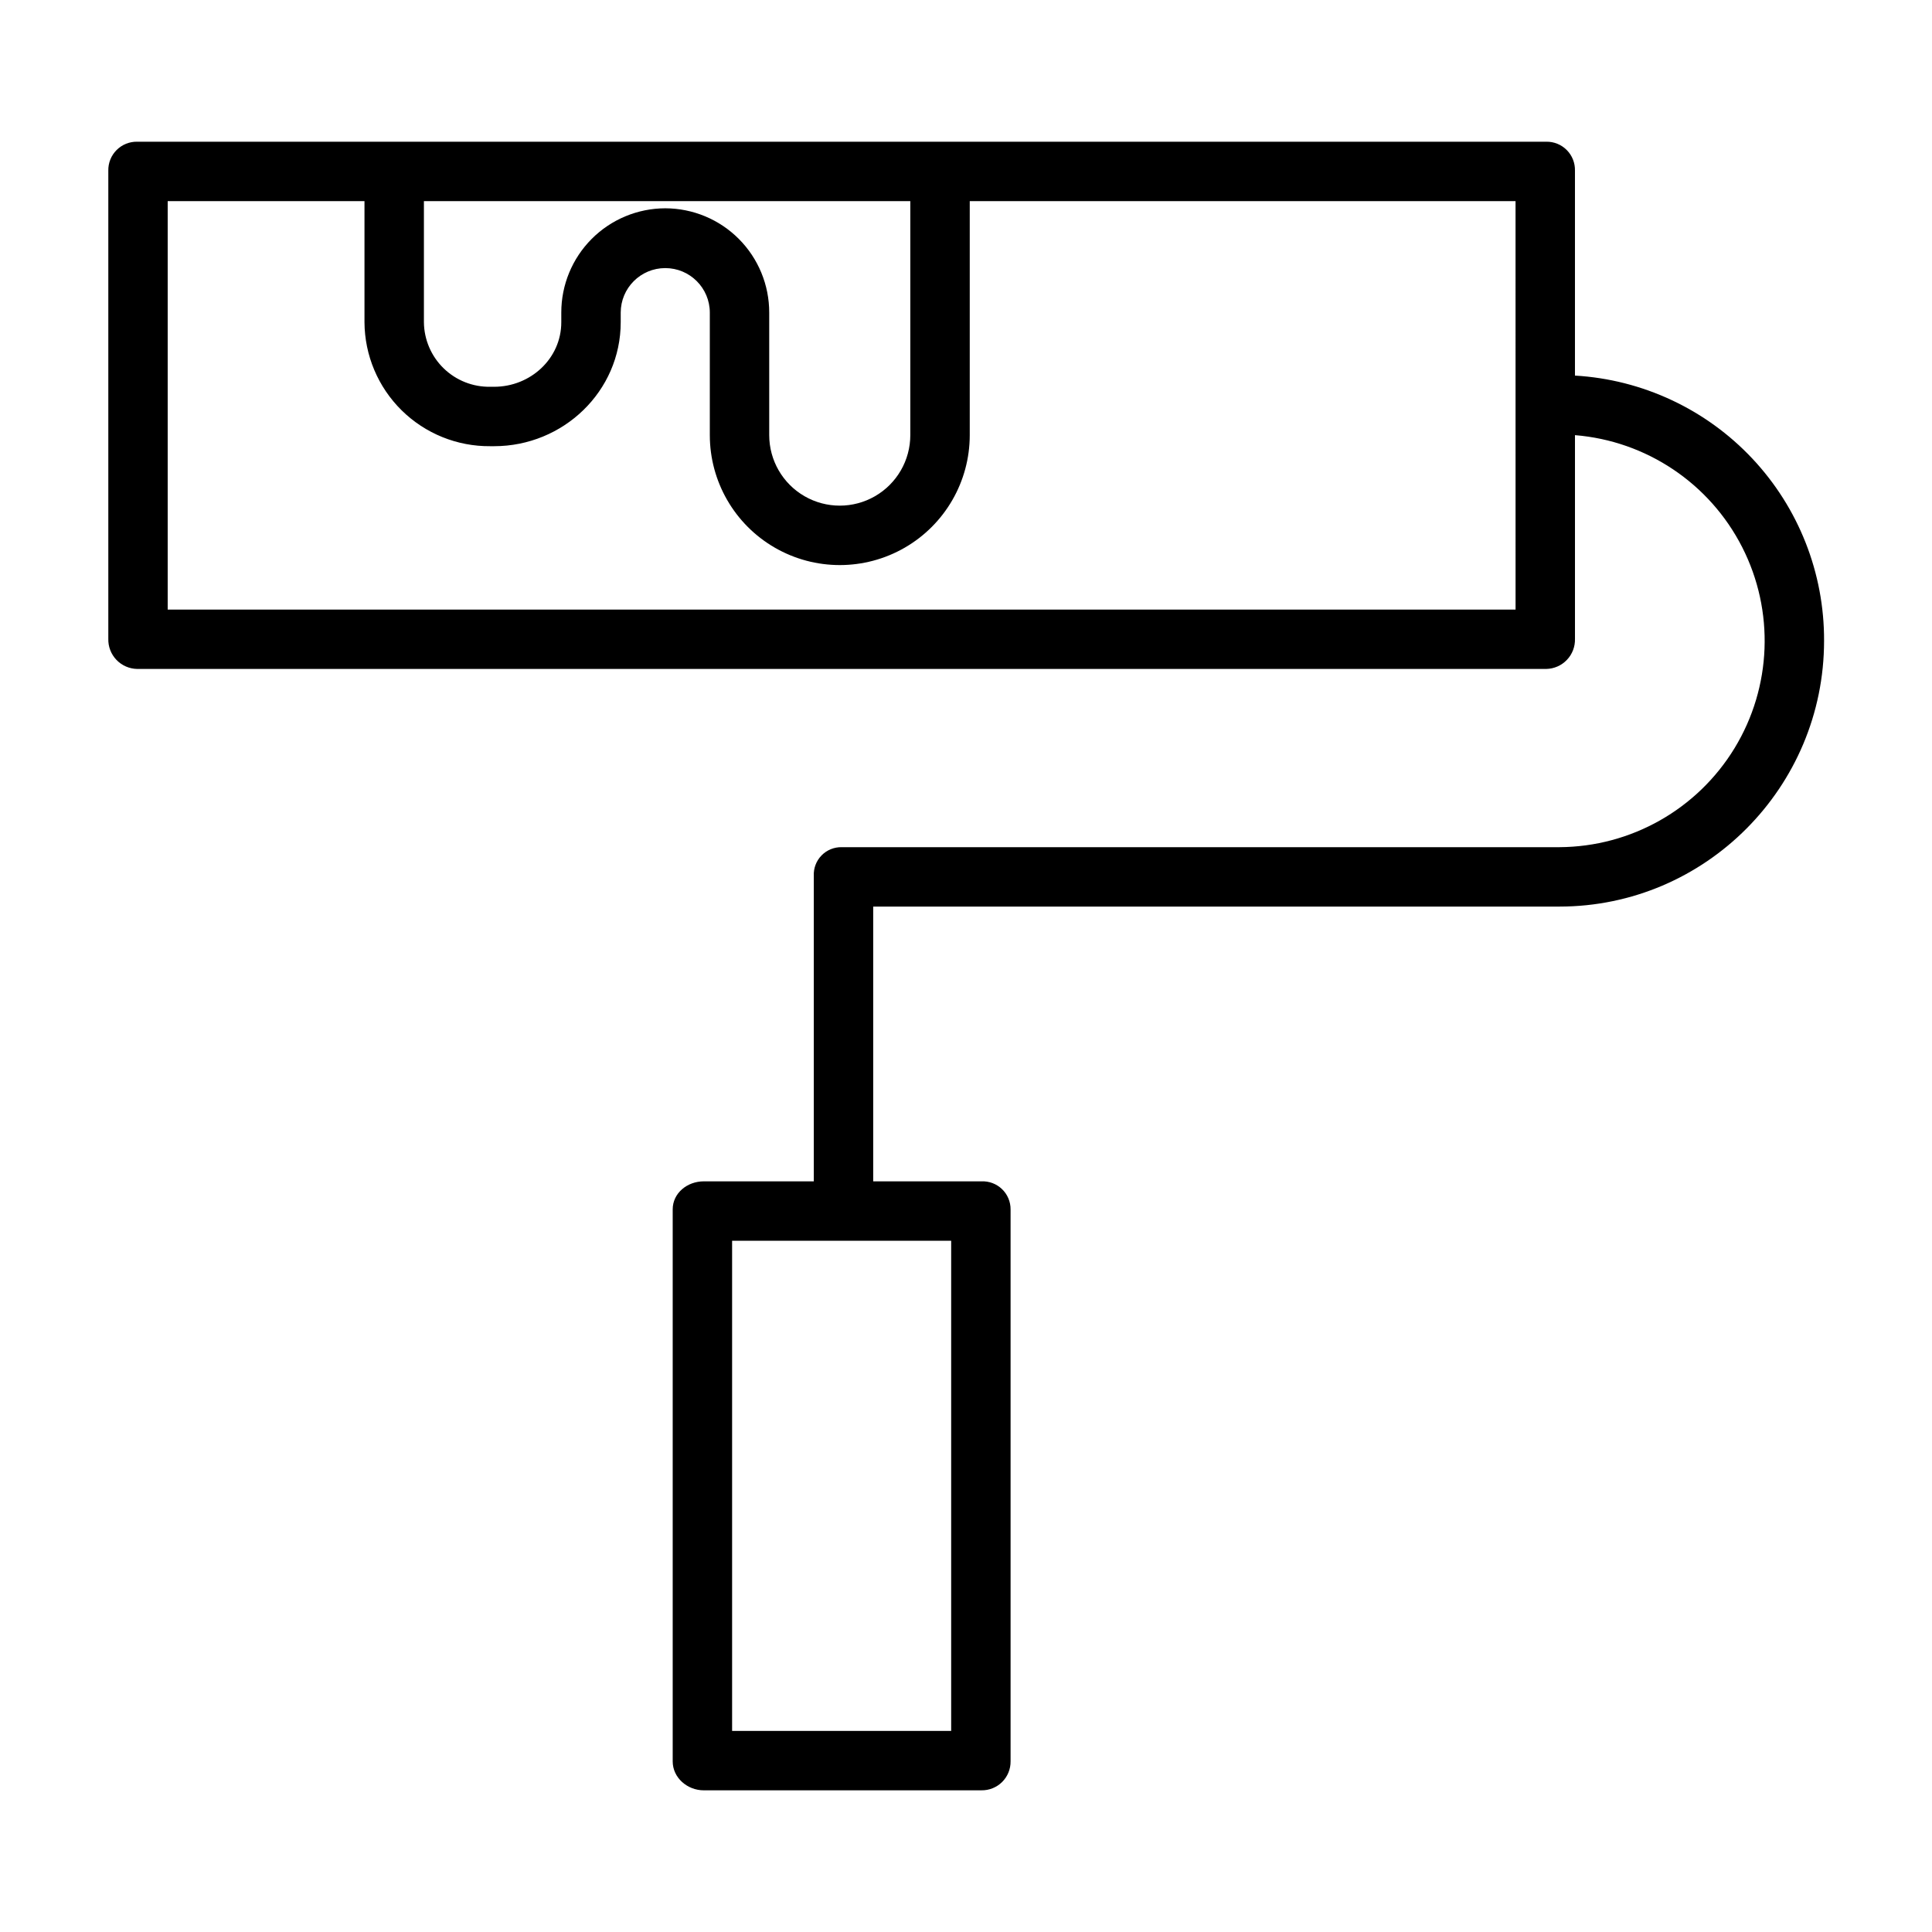 <?xml version="1.0" encoding="UTF-8"?>
<!-- Uploaded to: ICON Repo, www.svgrepo.com, Generator: ICON Repo Mixer Tools -->
<svg fill="#000000" width="800px" height="800px" version="1.1" viewBox="144 144 512 512" xmlns="http://www.w3.org/2000/svg">
 <path d="m561.38 243.54v-54.309c0.051-2.039-0.73-4.012-2.164-5.461-1.434-1.449-3.398-2.25-5.438-2.215h-373.43c-2.043-0.035-4.012 0.762-5.453 2.211-1.445 1.445-2.234 3.418-2.191 5.465v124.05c-0.059 2.078 0.719 4.09 2.156 5.594 1.438 1.5 3.414 2.367 5.488 2.402h373.43c2.074-0.039 4.047-0.906 5.473-2.41 1.43-1.5 2.199-3.512 2.133-5.586v-53.961c18.918 1.531 35.688 12.766 44.309 29.676 8.617 16.91 7.852 37.078-2.023 53.285-9.879 16.207-27.453 26.137-46.43 26.23h-190.17c-2.012-0.043-3.953 0.75-5.356 2.191s-2.144 3.398-2.047 5.41v80.957h-29.164c-4.348 0-8.23 3.09-8.23 7.438v146.27c0 4.348 3.883 7.676 8.23 7.676h73.578v-0.004c2.051 0.039 4.031-0.754 5.492-2.199 1.457-1.445 2.266-3.422 2.242-5.473v-146.27c0.016-2.027-0.805-3.973-2.269-5.379-1.461-1.406-3.438-2.152-5.465-2.059h-28.672v-72.816h181.83c38.762 0 70.16-31.672 70.16-70.438 0.07-17.934-6.734-35.215-19.012-48.289-12.277-13.07-29.102-20.941-47.004-21.992zm-241.08-44.34c-7.32 0.016-14.336 2.934-19.504 8.121-5.164 5.184-8.062 12.211-8.047 19.531v2.535c0 9.645-8.168 17.113-17.805 17.113h-1.016c-4.606 0.082-9.055-1.68-12.359-4.894-3.301-3.211-5.184-7.613-5.227-12.219v-32.09h128.9v62.008c0 6.68-3.562 12.852-9.348 16.191-5.785 3.34-12.91 3.34-18.695 0-5.785-3.34-9.348-9.512-9.348-16.191v-32.453c0.012-7.32-2.883-14.348-8.051-19.531-5.168-5.188-12.184-8.105-19.504-8.121zm225.34 106.34h-357.2v-108.24h52.152v32.09c0.047 8.781 3.59 17.18 9.844 23.348 6.254 6.164 14.707 9.586 23.488 9.508h1.016c18.32 0 33.555-14.535 33.555-32.855v-2.535c0-6.523 5.285-11.809 11.809-11.809 6.519 0 11.805 5.285 11.805 11.809v32.457-0.004c0 12.305 6.566 23.676 17.223 29.828s23.785 6.152 34.438 0c10.656-6.152 17.223-17.523 17.223-29.828v-62.008h144.64zm-149.57 297.17h-58.055v-129.89h58.055z"/>
</svg>